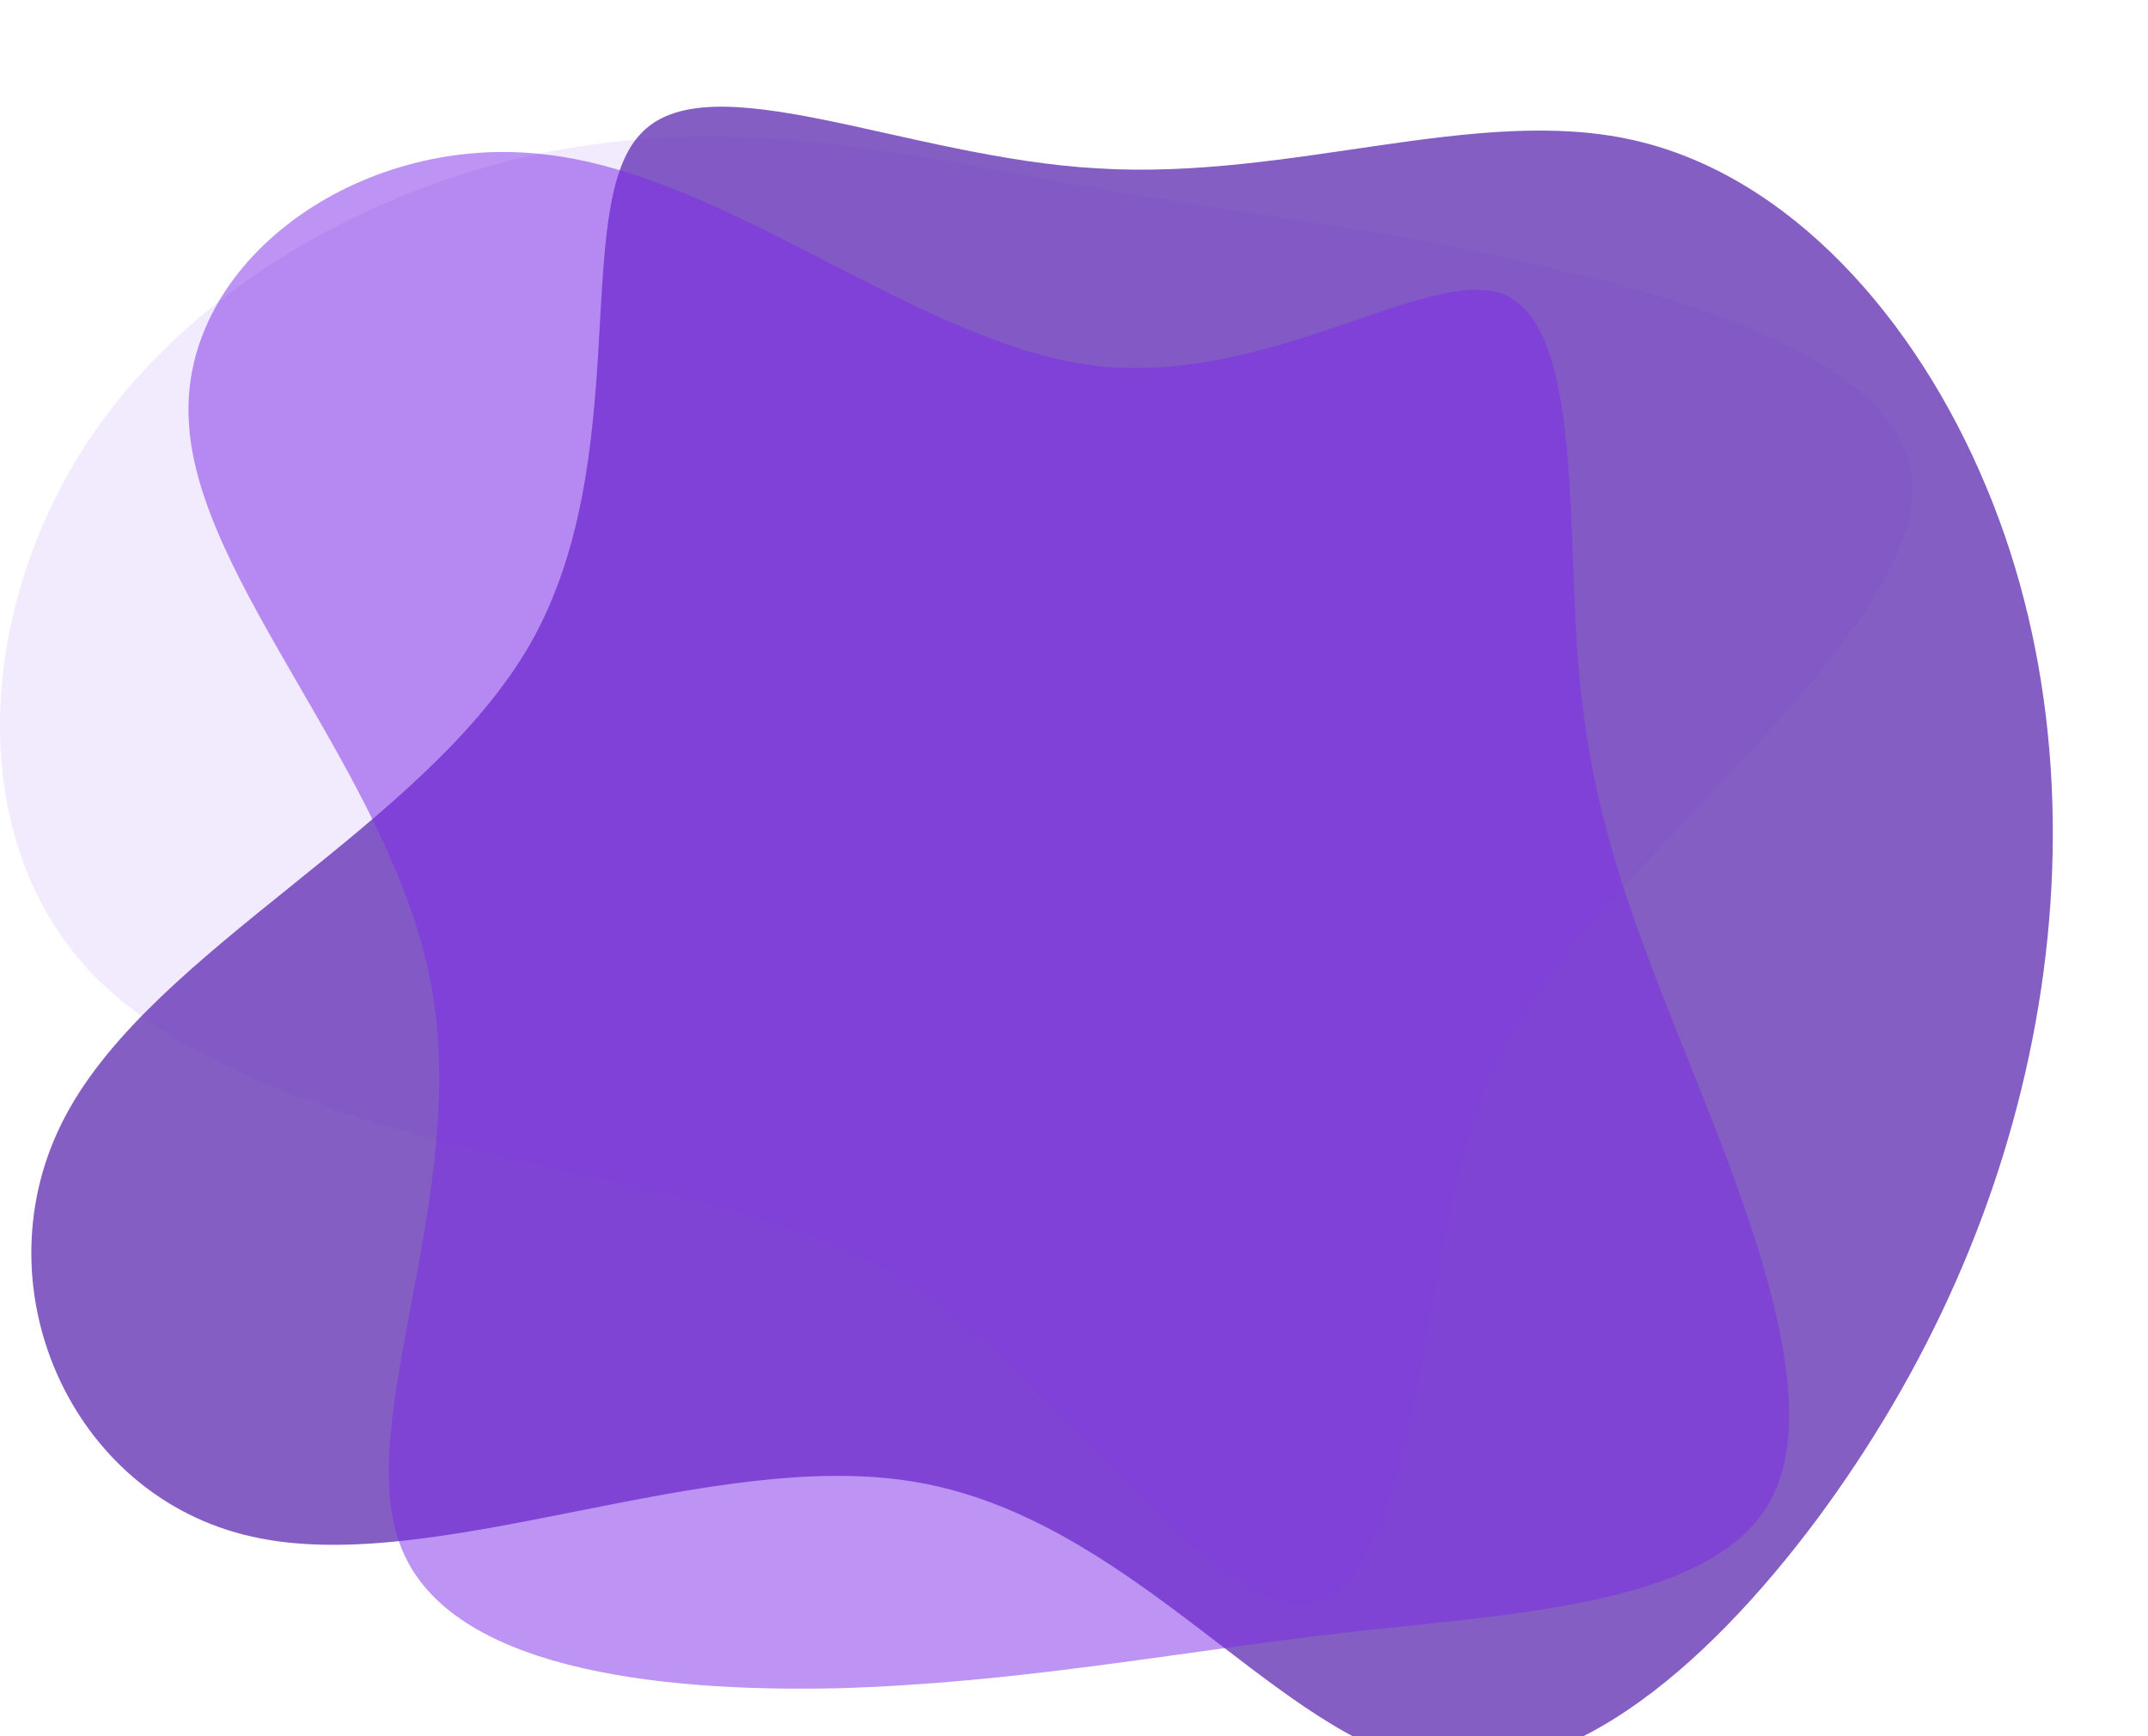 <?xml version="1.0" standalone="no"?>
<svg viewBox="14.633 31.1 165.739 133.999" xmlns="http://www.w3.org/2000/svg">
        <path fill="#845EC2" d="M40.6,-58.1C52.7,-55.4,62.5,-44.3,67.9,-31.3C73.3,-18.4,74.2,-3.8,71.7,10C69.2,23.8,63.4,36.8,54.8,48.4C46.2,59.9,34.8,69.9,23.7,67C12.5,64.1,1.5,48.3,-14.6,45.5C-30.6,42.7,-51.7,52.9,-65.9,49.7C-80,46.6,-87.2,30.1,-80.3,17.2C-73.4,4.2,-52.5,-5.1,-44.4,-19.3C-36.4,-33.5,-41.3,-52.7,-36,-58.5C-30.8,-64.3,-15.4,-56.7,-0.6,-55.9C14.3,-55,28.5,-60.8,40.6,-58.1Z" transform="translate(100 100)" />

<path fill="#7D2AE8" fill-opacity="0.5" d="M30.6,-46.2C36.4,-43.9,35.6,-29.9,36.3,-19.2C37,-8.6,39.2,-1.3,43.9,10.4C48.5,22.1,55.6,38.2,51.4,46.6C47.3,54.9,31.9,55.6,18.4,57.1C4.8,58.7,-6.9,61,-20.8,61.4C-34.8,61.7,-51,59.9,-54.5,50.3C-58.1,40.7,-49.1,23.2,-52.1,7.1C-55.1,-9.1,-70.2,-24,-70.8,-36.4C-71.5,-48.7,-57.7,-58.6,-43.5,-57C-29.3,-55.5,-14.7,-42.5,-1.1,-40.7C12.4,-39,24.8,-48.4,30.6,-46.2Z" transform="translate(100 100)" />

    <path fill="#7D2AE8" fill-opacity="0.1" d="M34.4,-48.2C47.2,-45.2,62.2,-40.2,62.2,-31.1C62.2,-22,47.1,-8.7,38.6,1C30.1,10.6,28,16.5,26,27.2C24,37.9,22.1,53.2,16.2,54.8C10.3,56.3,0.5,44.1,-7.4,36.6C-15.3,29,-21.2,26.3,-34.6,23.1C-47.9,20,-68.7,16.4,-78.5,6C-88.2,-4.5,-87,-21.8,-78.8,-34.5C-70.6,-47.1,-55.6,-55.1,-41.3,-57.5C-27,-59.9,-13.5,-56.6,-1.4,-54.5C10.7,-52.3,21.5,-51.3,34.4,-48.2Z" transform="translate(100 100)" />



</svg>
